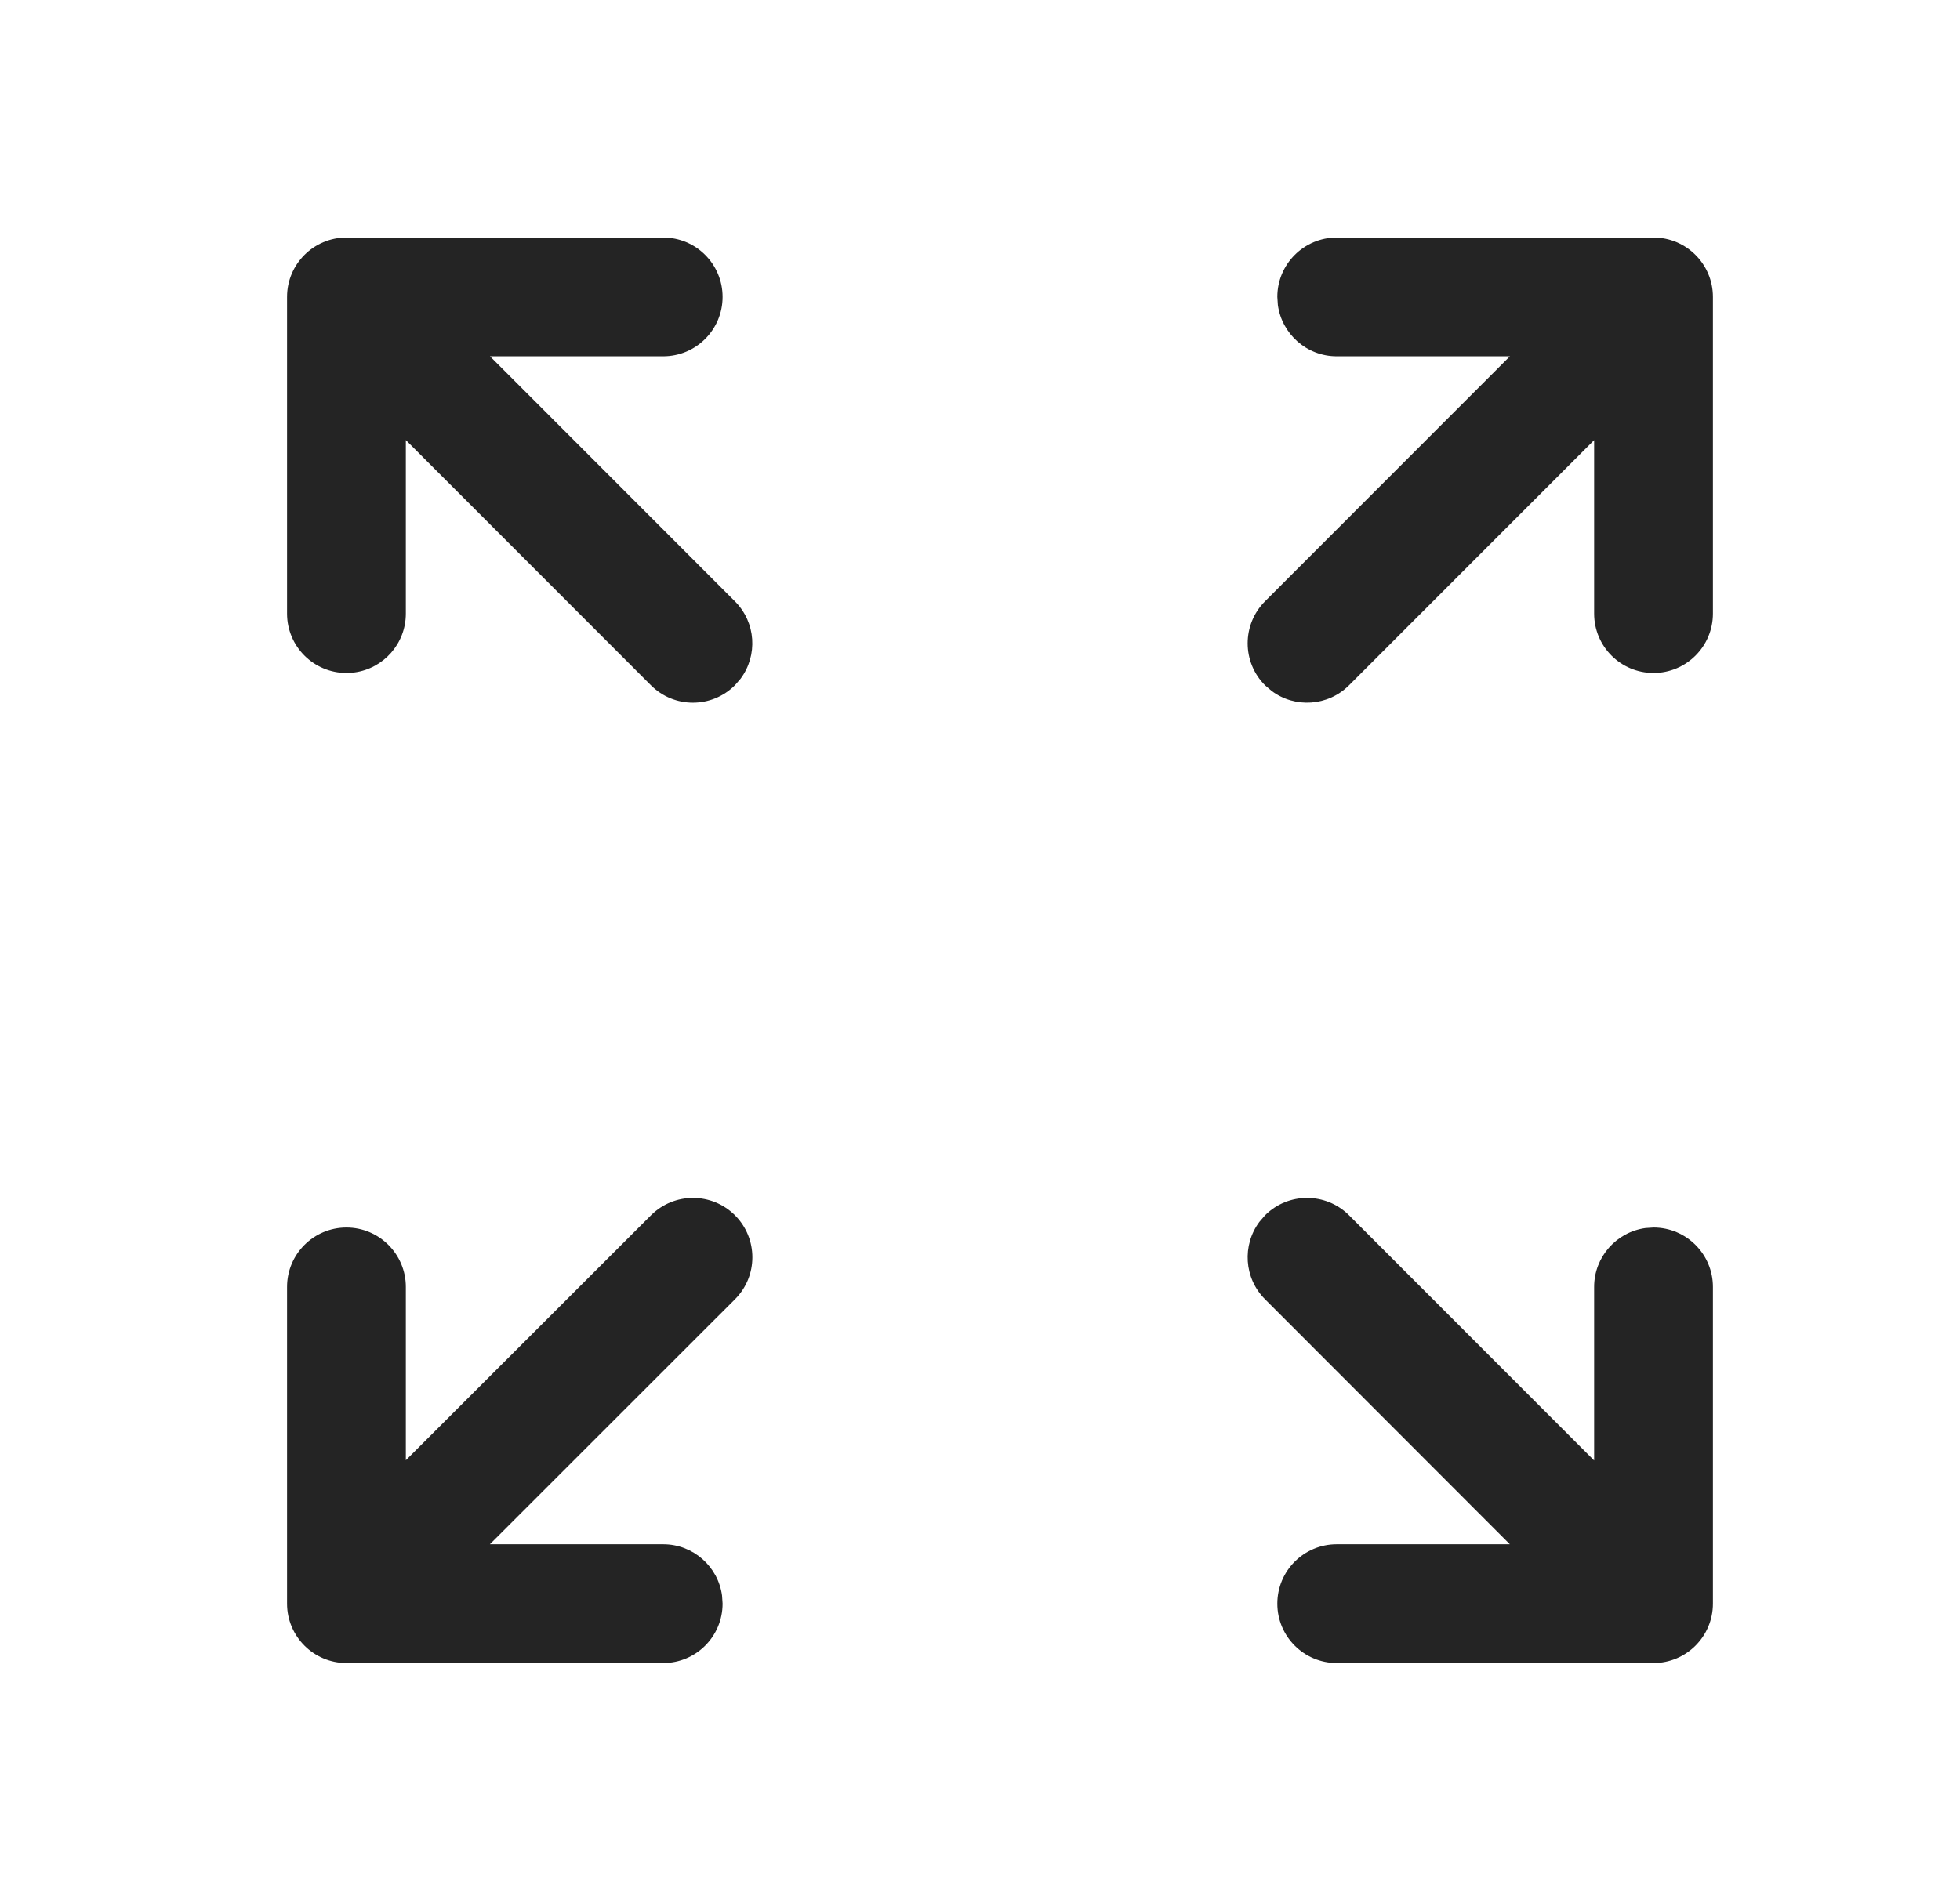 <svg width="33" height="32" viewBox="0 0 33 32" fill="none" xmlns="http://www.w3.org/2000/svg">
<path d="M10.96 20.466C11.351 20.076 11.984 20.076 12.375 20.466C12.765 20.857 12.765 21.49 12.375 21.88L8.248 26.006H11.166C11.673 26.006 12.091 26.382 12.157 26.87L12.166 27.006C12.166 27.558 11.719 28.006 11.166 28.006H5.833C5.281 28.006 4.833 27.558 4.833 27.006V21.672C4.833 21.12 5.281 20.672 5.833 20.672C6.385 20.672 6.833 21.12 6.833 21.672V24.591L10.96 20.466ZM22.506 28.006C21.954 28.006 21.506 27.558 21.506 27.006C21.506 26.453 21.954 26.006 22.506 26.006H25.421L21.299 21.88C20.944 21.525 20.912 20.969 21.203 20.578L21.299 20.466C21.69 20.076 22.323 20.076 22.714 20.466L26.84 24.595V21.672C26.84 21.166 27.216 20.748 27.704 20.681L27.84 20.672C28.392 20.672 28.84 21.12 28.84 21.672V27.006C28.84 27.558 28.392 28.006 27.84 28.006H22.506ZM11.166 4C11.719 4 12.166 4.448 12.166 5C12.166 5.552 11.719 6 11.166 6H8.25L12.374 10.127C12.729 10.482 12.761 11.037 12.47 11.429L12.373 11.541C11.982 11.931 11.349 11.931 10.959 11.54L6.833 7.411V10.333C6.833 10.84 6.457 11.258 5.969 11.324L5.833 11.333C5.281 11.333 4.833 10.886 4.833 10.333V5C4.833 4.448 5.281 4 5.833 4H11.166ZM27.84 4C28.392 4 28.84 4.448 28.84 5V10.333C28.84 10.886 28.392 11.333 27.84 11.333C27.287 11.333 26.84 10.886 26.84 10.333V7.412L22.714 11.54C22.359 11.895 21.803 11.928 21.412 11.637L21.299 11.541C20.909 11.15 20.909 10.517 21.299 10.126L25.422 6H22.506C22 6 21.582 5.624 21.515 5.136L21.506 5C21.506 4.448 21.954 4 22.506 4H27.84Z" fill="#242424"/>
</svg>

